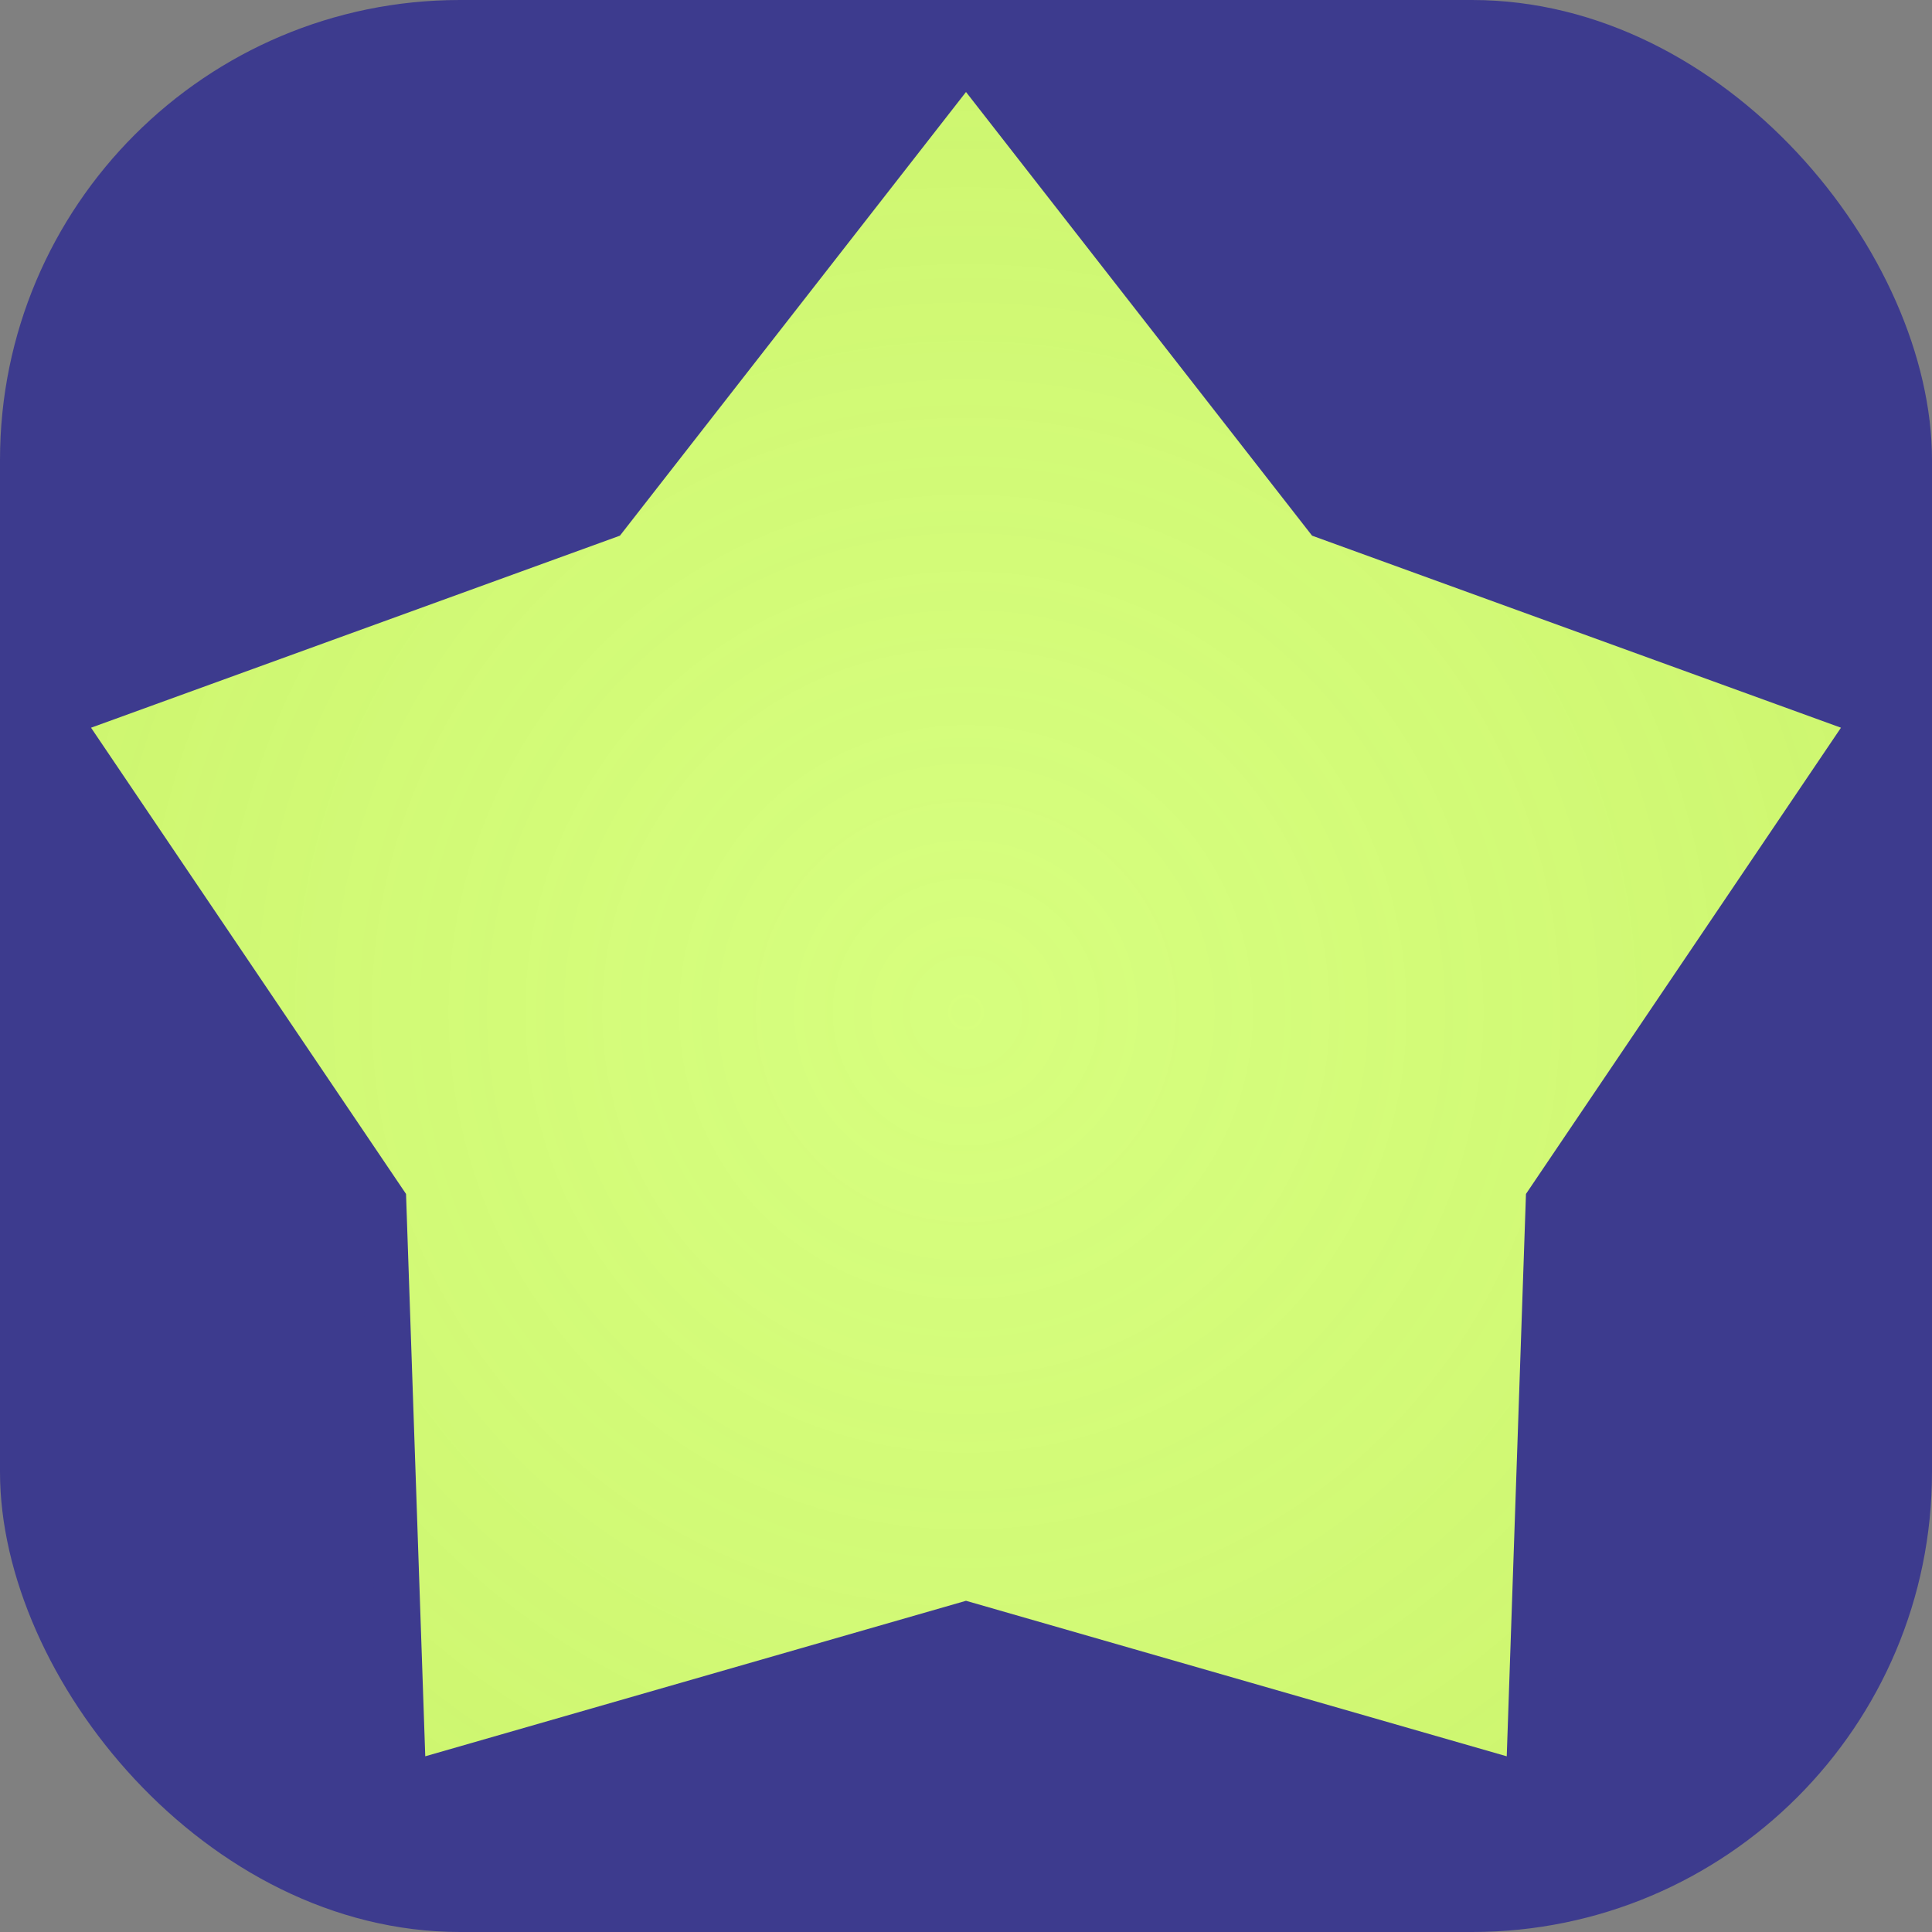 <svg width="42" height="42" viewBox="0 0 42 42" fill="none" xmlns="http://www.w3.org/2000/svg">
<rect x="0" y="0" width="42" height="42" fill="#808080" stroke="none"/>
<g clip-path="url(#clip0_547_5)">
<rect width="42" height="42" rx="10" fill="#3D3B8E"/>
<path d="M21.394 1.692L21 1.187L20.606 1.692L13.171 11.224L1.808 15.35L1.206 15.569L1.565 16.1L8.332 26.116L8.745 38.197L8.766 38.838L9.382 38.661L21 35.32L32.617 38.661L33.233 38.838L33.255 38.197L33.668 26.116L40.435 16.1L40.794 15.569L40.192 15.35L28.829 11.224L21.394 1.692Z" fill="#D7FF81"/>
<path d="M21.394 1.692L21 1.187L20.606 1.692L13.171 11.224L1.808 15.35L1.206 15.569L1.565 16.1L8.332 26.116L8.745 38.197L8.766 38.838L9.382 38.661L21 35.32L32.617 38.661L33.233 38.838L33.255 38.197L33.668 26.116L40.435 16.1L40.794 15.569L40.192 15.35L28.829 11.224L21.394 1.692Z" fill="url(#paint0_radial_547_5)" fill-opacity="0.2"/>
<path d="M21.394 1.692L21 1.187L20.606 1.692L13.171 11.224L1.808 15.35L1.206 15.569L1.565 16.1L8.332 26.116L8.745 38.197L8.766 38.838L9.382 38.661L21 35.32L32.617 38.661L33.233 38.838L33.255 38.197L33.668 26.116L40.435 16.1L40.794 15.569L40.192 15.35L28.829 11.224L21.394 1.692Z" stroke="#3D3B8E"/>
</g>
<defs>
<radialGradient id="paint0_radial_547_5" cx="0" cy="0" r="1" gradientUnits="userSpaceOnUse" gradientTransform="translate(21 22) rotate(90) scale(20)">
<stop stop-color="#D2F769" stop-opacity="0.53"/>
<stop offset="1" stop-color="#A9D32B"/>
</radialGradient>
<clipPath id="clip0_547_5">
<rect width="42" height="42" rx="10" fill="white"/>
</clipPath>
</defs>
</svg>
